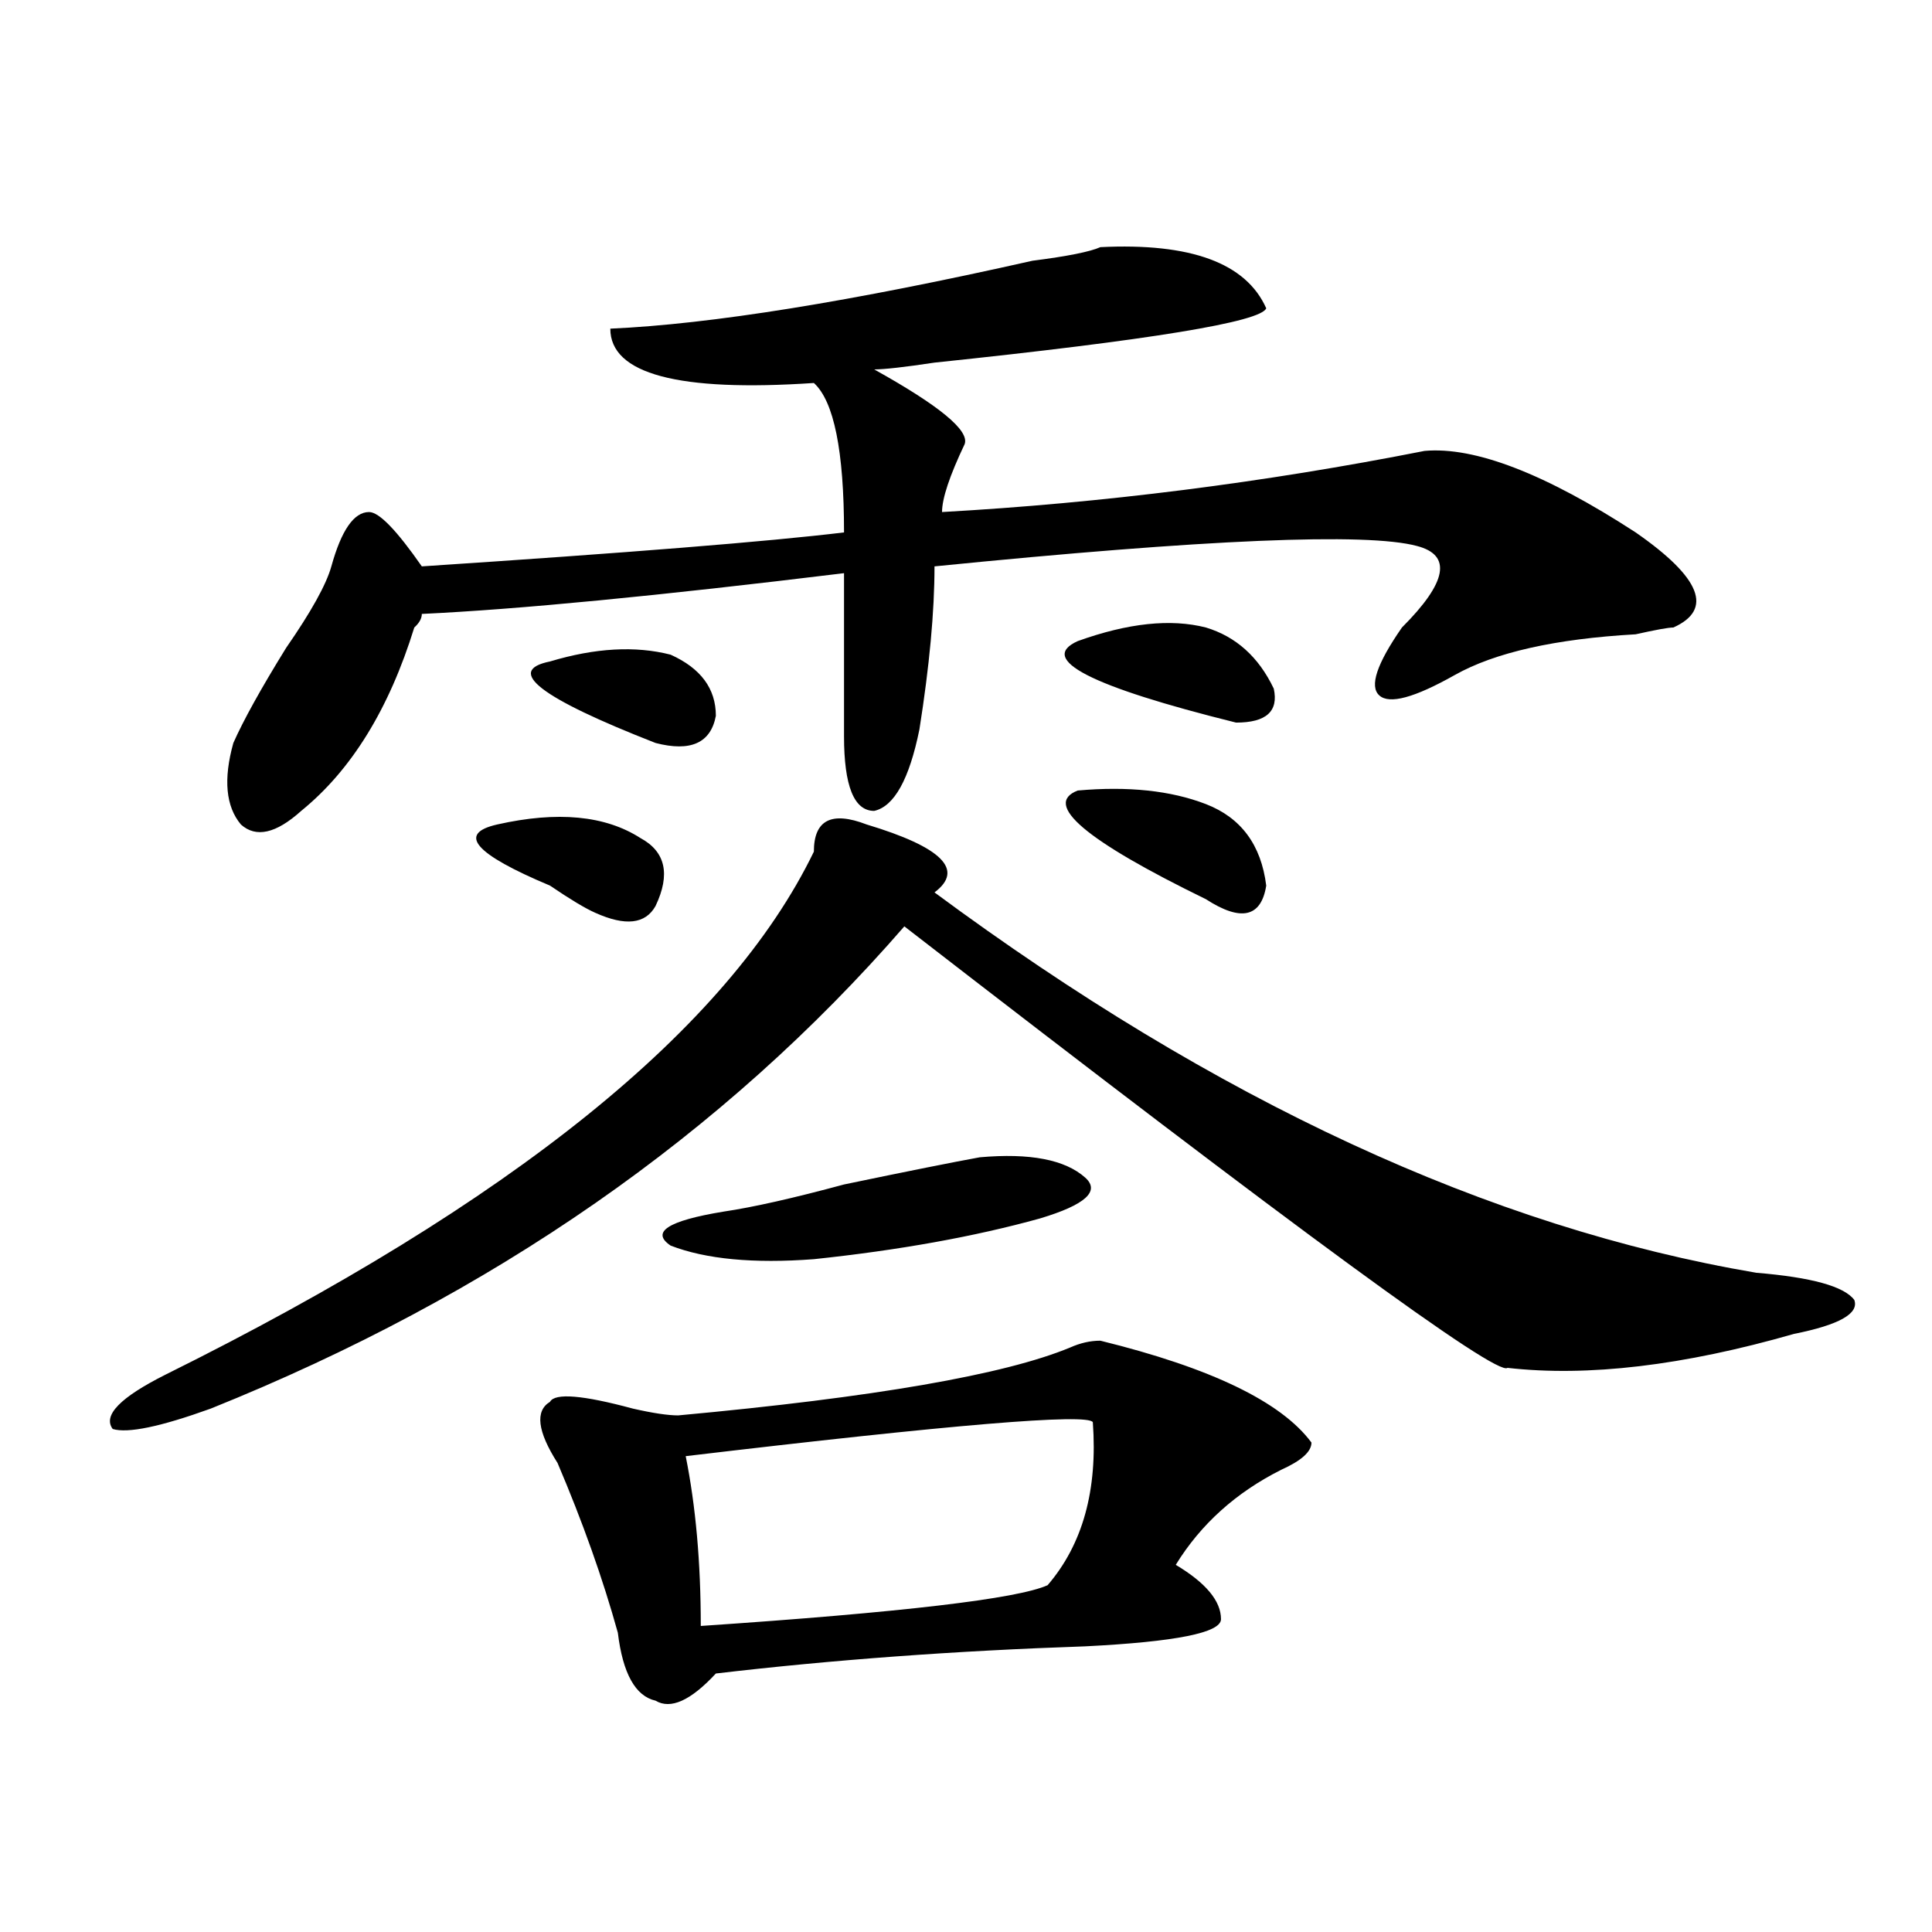 <?xml version="1.0" encoding="utf-8"?>
<!-- Generator: Adobe Illustrator 16.0.0, SVG Export Plug-In . SVG Version: 6.00 Build 0)  -->
<!DOCTYPE svg PUBLIC "-//W3C//DTD SVG 1.1//EN" "http://www.w3.org/Graphics/SVG/1.1/DTD/svg11.dtd">
<svg version="1.1" id="图层_1" xmlns="http://www.w3.org/2000/svg" xmlns:xlink="http://www.w3.org/1999/xlink" x="0px" y="0px"
	 width="1000px" height="1000px" viewBox="0 0 1000 1000" enable-background="new 0 0 1000 1000" xml:space="preserve">
<path d="M448.574,426.75c39.023,11.755,50.73,23.456,35.121,35.156C629.362,569.737,771.127,635.38,909.051,658.781
	c28.597,2.362,45.486,7.031,50.73,14.063c2.561,7.031-7.805,12.909-31.219,17.578C871.308,706.847,821.857,712.724,780.273,708
	c-5.244,4.724-109.266-71.466-312.188-228.516C374.43,587.315,254.737,670.536,109.07,729.094
	c-26.036,9.394-42.926,12.909-50.73,10.547c-5.244-7.031,3.902-16.37,27.316-28.125c179.508-89.044,291.334-179.297,335.602-270.703
	C421.258,424.442,430.343,419.719,448.574,426.75z M569.547,127.922c46.828-2.308,75.425,8.239,85.852,31.641
	c-2.622,7.031-59.877,16.425-171.703,28.125c-15.609,2.362-26.036,3.516-31.219,3.516c33.779,18.786,49.389,31.641,46.828,38.672
	C491.5,246.3,487.598,258,487.598,265.031c83.229-4.669,166.459-15.216,249.75-31.641c25.975-2.308,62.438,11.755,109.266,42.188
	c33.779,23.456,40.304,39.88,19.512,49.219c-2.622,0-9.146,1.208-19.512,3.516c-41.646,2.362-72.864,9.394-93.656,21.094
	c-20.854,11.755-33.841,15.271-39.023,10.547c-5.244-4.669-1.342-16.37,11.707-35.156c23.414-23.401,25.975-37.464,7.805-42.188
	c-26.036-7.031-109.266-3.516-249.75,10.547c0,23.456-2.622,51.581-7.805,84.375c-5.244,25.817-13.049,39.88-23.414,42.188
	c-10.427,0-15.609-12.854-15.609-38.672c0-39.825,0-67.95,0-84.375c-96.278,11.755-169.143,18.786-218.531,21.094
	c0,2.362-1.342,4.724-3.902,7.031c-13.049,42.188-32.561,73.828-58.535,94.922c-13.049,11.755-23.414,14.063-31.219,7.031
	c-7.805-9.339-9.146-23.401-3.902-42.188c5.183-11.7,14.268-28.125,27.316-49.219c12.987-18.731,20.792-32.794,23.414-42.188
	c5.183-18.731,11.707-28.125,19.512-28.125c5.183,0,14.268,9.394,27.316,28.125c106.644-7.031,179.508-12.854,218.531-17.578
	c0-42.188-5.244-67.95-15.609-77.344c-70.242,4.724-105.363-4.669-105.363-28.125c52.011-2.308,124.875-14.063,218.531-35.156
	C552.596,132.646,564.303,130.284,569.547,127.922z M257.359,426.75c31.219-7.031,55.913-4.669,74.145,7.031
	c12.987,7.031,15.609,18.786,7.805,35.156c-5.244,9.394-15.609,10.547-31.219,3.516c-5.244-2.308-13.049-7.031-23.414-14.063
	C245.652,442.021,236.506,431.474,257.359,426.75z M284.676,342.375c23.414-7.031,44.206-8.185,62.438-3.516
	c15.609,7.031,23.414,17.578,23.414,31.641c-2.622,14.063-13.049,18.786-31.219,14.063
	C279.432,361.161,261.262,347.099,284.676,342.375z M569.547,693.938c57.193,14.063,93.656,31.641,109.266,52.734
	c0,4.724-5.244,9.394-15.609,14.063c-23.414,11.755-41.646,28.125-54.633,49.219c15.609,9.338,23.414,18.731,23.414,28.125
	c0,7.031-23.414,11.7-70.242,14.063c-67.682,2.307-131.399,7.031-191.215,14.063c-13.049,14.063-23.414,18.731-31.219,14.063
	c-10.427-2.362-16.951-14.063-19.512-35.156c-7.805-28.125-18.231-57.403-31.219-87.891c-10.427-16.37-11.707-26.917-3.902-31.641
	c2.561-4.669,16.89-3.516,42.926,3.516c10.365,2.362,18.17,3.516,23.414,3.516c101.461-9.339,169.081-21.094,202.922-35.156
	C559.12,695.146,564.303,693.938,569.547,693.938z M507.109,599.016c25.975-2.308,44.206,1.208,54.633,10.547
	c7.805,7.031,0,14.063-23.414,21.094c-33.841,9.394-72.864,16.425-117.07,21.094c-31.219,2.362-55.975,0-74.145-7.031
	c-10.427-7.031-1.342-12.854,27.316-17.578c15.609-2.308,36.401-7.031,62.438-14.063
	C470.646,606.047,494.061,601.378,507.109,599.016z M565.645,736.125c-2.622-4.669-72.864,1.208-210.727,17.578
	c5.183,25.817,7.805,55.041,7.805,87.891c104.021-7.031,163.898-14.063,179.508-21.094
	C560.4,799.406,568.205,771.281,565.645,736.125z M557.84,331.828c25.975-9.339,48.108-11.7,66.34-7.031
	c15.609,4.724,27.316,15.271,35.121,31.641c2.561,11.755-3.902,17.578-19.512,17.578
	C564.303,355.284,536.986,341.222,557.84,331.828z M624.18,416.203c18.17,7.031,28.597,21.094,31.219,42.188
	c-2.622,16.425-13.049,18.786-31.219,7.031c-62.438-30.433-84.571-49.219-66.34-56.25
	C583.814,406.864,605.948,409.172,624.18,416.203z"/>
</svg>
